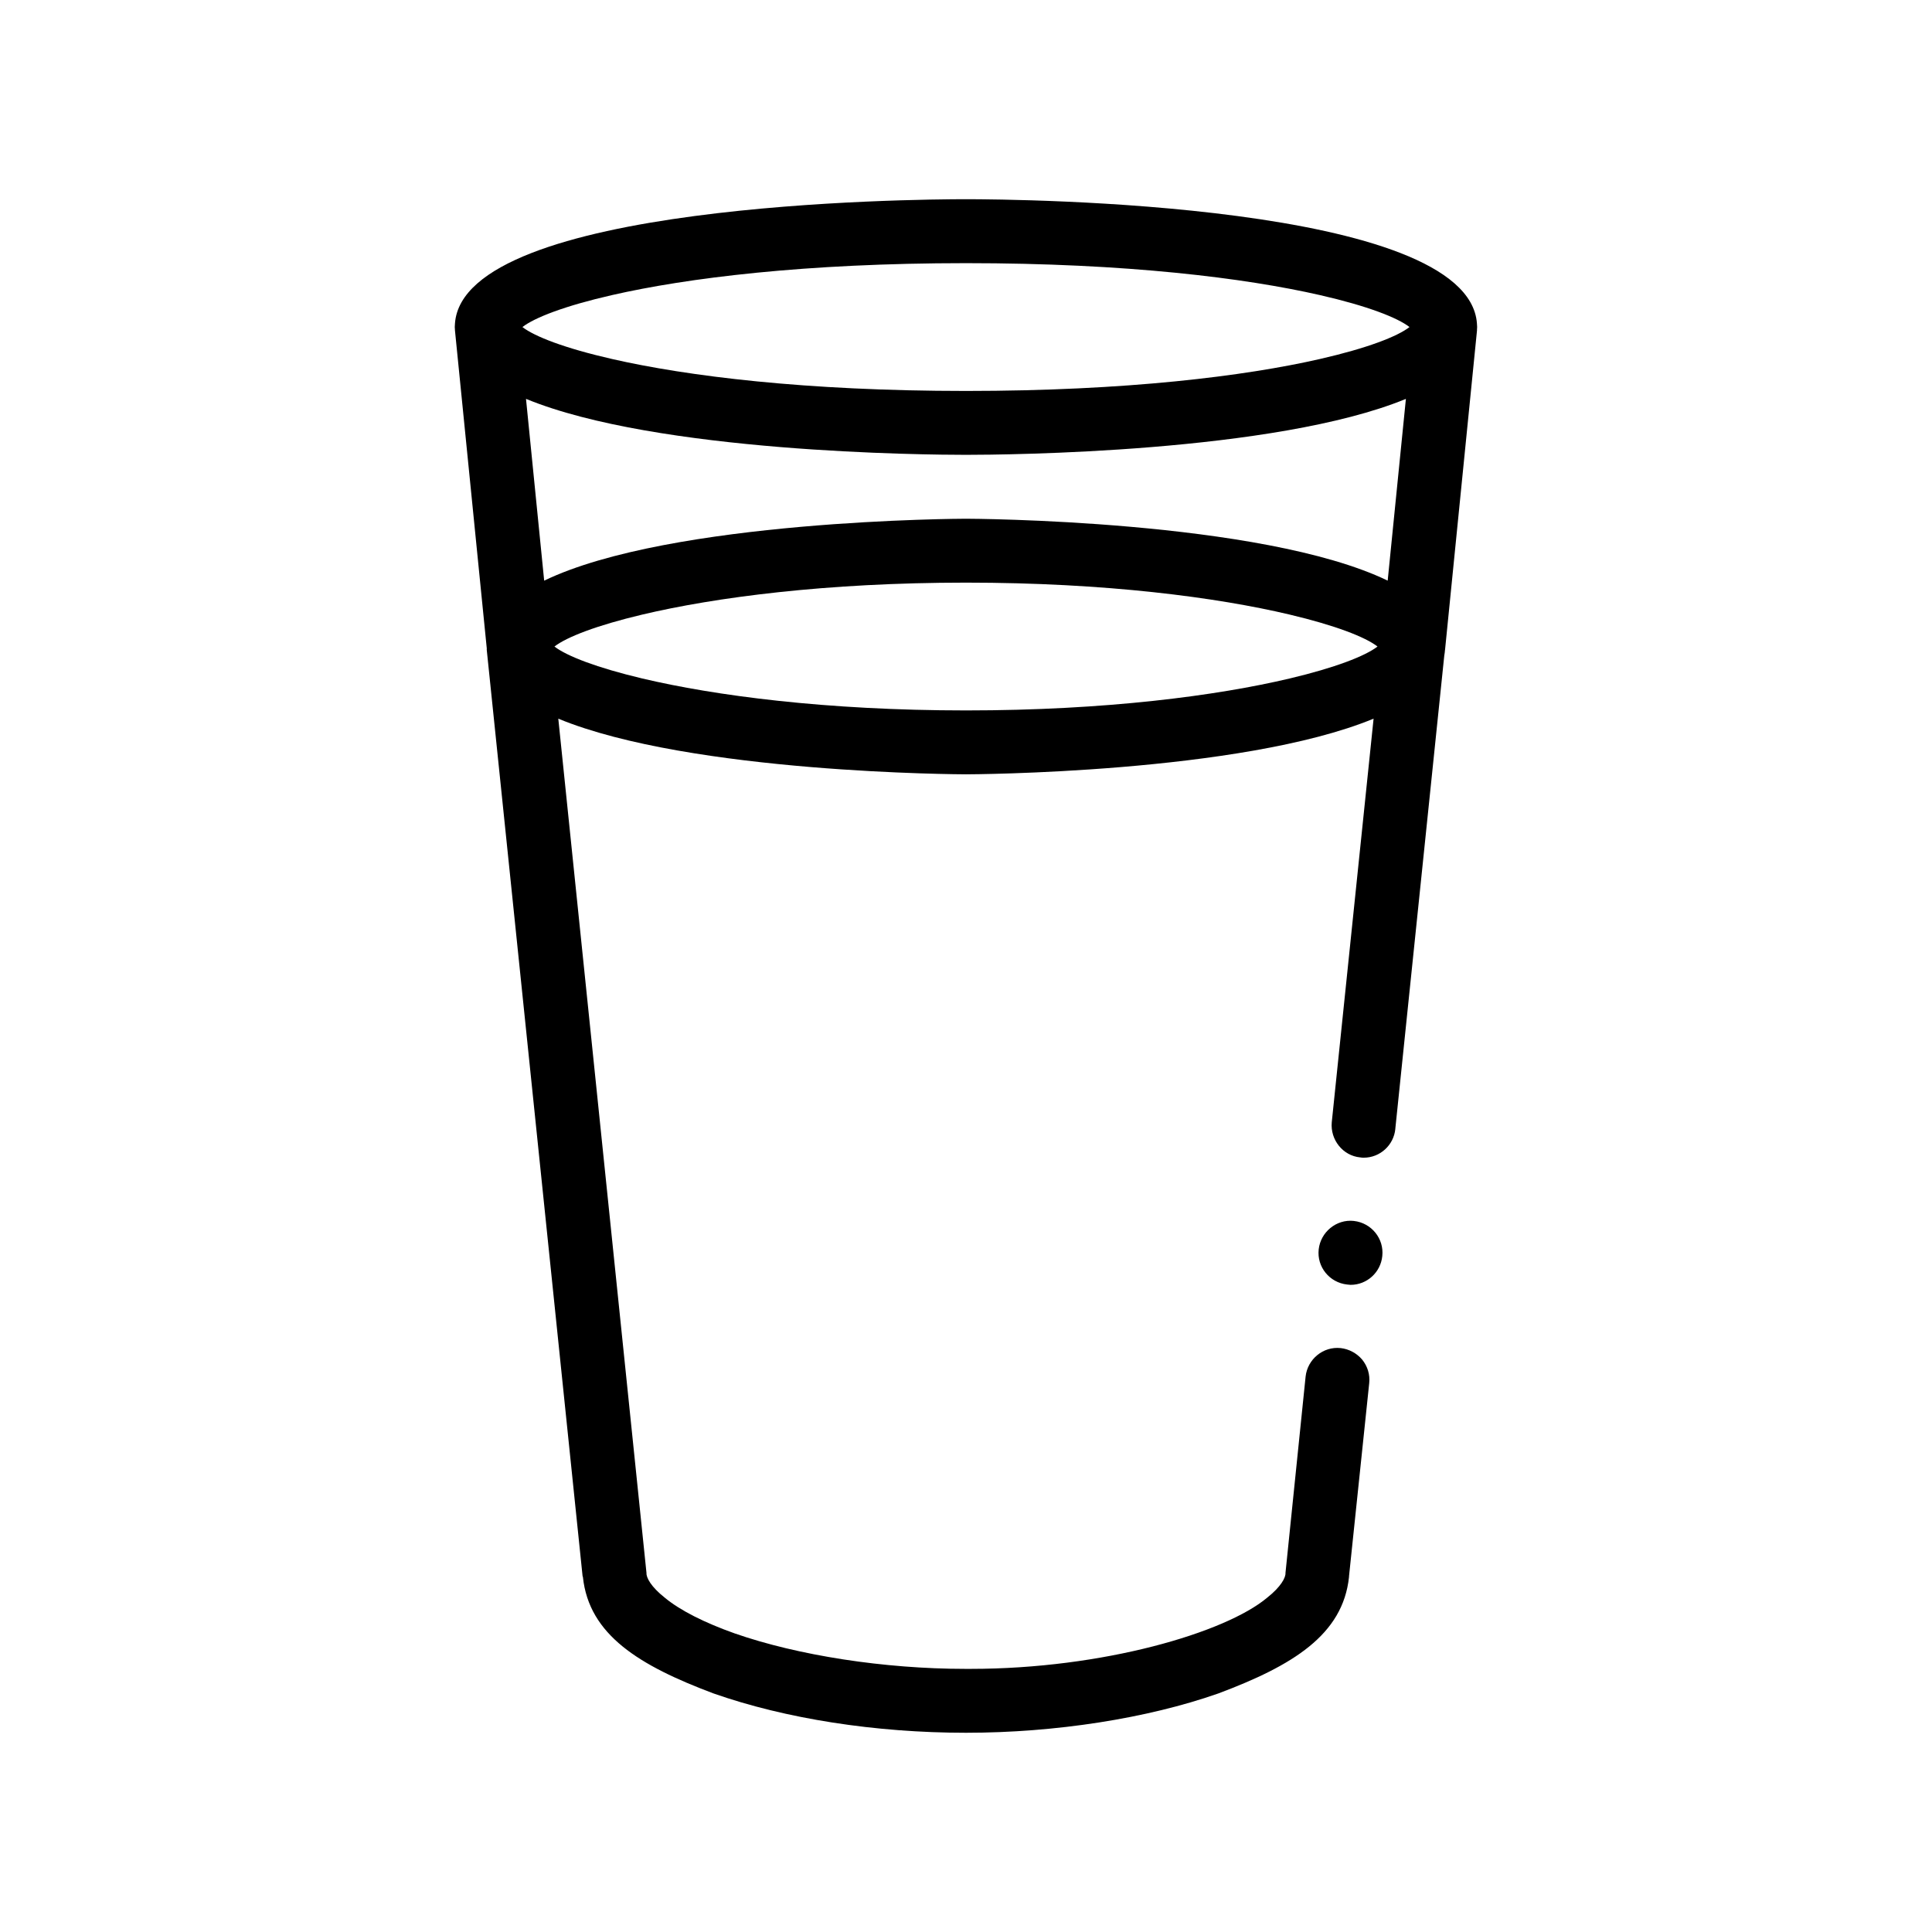 <?xml version="1.0" encoding="UTF-8"?>
<!-- Uploaded to: ICON Repo, www.svgrepo.com, Generator: ICON Repo Mixer Tools -->
<svg fill="#000000" width="800px" height="800px" version="1.1" viewBox="144 144 512 512" xmlns="http://www.w3.org/2000/svg">
 <path d="m510.32 476.88c-0.43 4.316-4.066 7.617-8.383 7.617-0.324 0-0.574-0.074-0.898-0.082-0.016 0-0.023-0.004-0.039-0.004-4.656-0.504-8.047-4.656-7.531-9.309 0.504-4.57 4.656-8.047 9.309-7.543 0 0.004 0 0.004 0.004 0.004 4.656 0.516 8.043 4.668 7.539 9.316zm25.102-245.49c0 0.039 0.004 0.082 0 0.121l-0.016 0.18-0.074 0.762-8.379 83.73c-0.004 0.02-0.012 0.039-0.016 0.059-0.035 0.5-0.098 0.992-0.188 1.477l-12.973 125.38v0.082c-0.422 4.312-4.062 7.621-8.375 7.621-0.324 0-0.574-0.012-0.887-0.074-0.016-0.004-0.031 0-0.051-0.004-4.574-0.43-7.961-4.664-7.531-9.32l11.082-106.95c-35.164 14.523-107.06 14.75-108.02 14.75s-72.867-0.227-108.04-14.746l23.371 226.41c-0.086 1.184 1.18 3.637 4.828 6.519 4.062 3.391 10.664 6.691 18.539 9.48 16.762 5.844 39.625 9.402 61.133 9.402h1.438c34.973 0 67.484-9.566 78.57-18.883 3.637-2.875 4.914-5.336 4.832-6.519l0.086-0.852 5.25-51.223c0.504-4.574 4.648-8.039 9.301-7.531h0.012c2.207 0.258 4.231 1.355 5.672 3.043 1.441 1.789 2.117 3.984 1.867 6.266l-5.348 51.145v0.172c-1.613 15.402-14.992 23.531-34.637 30.898-18.793 6.606-43.176 10.418-66.879 10.418-24.047 0-47.84-3.727-66.891-10.418-19.637-7.367-33.02-15.496-34.625-30.898 0-0.09-0.082-0.09-0.082-0.172l-25.402-245.54c-0.012-0.109 0.012-0.215 0.012-0.328l-8.344-83.391-0.074-0.77-0.02-0.176c-0.004-0.039 0.004-0.074 0-0.117-0.016-0.242-0.047-0.484-0.047-0.727 0-0.301 0.035-0.594 0.051-0.891 0-0.02 0.004-0.039 0.004-0.059 2.324-31.984 121.69-32.922 135.42-32.922s133.07 0.938 135.41 32.914c0.004 0.031 0.004 0.059 0.004 0.09 0.02 0.289 0.051 0.57 0.051 0.867 0 0.242-0.031 0.473-0.043 0.715zm-49.645 92.414c12.02-2.848 20.016-5.941 23.277-8.469-3.258-2.527-11.25-5.617-23.277-8.465-19.195-4.551-48.684-8.469-85.785-8.469-37.094 0-66.59 3.918-85.789 8.469-12.02 2.848-20.016 5.941-23.27 8.465 3.258 2.527 11.254 5.617 23.27 8.469 19.199 4.543 48.688 8.465 85.789 8.465 37.102 0.004 66.59-3.922 85.785-8.465zm-203.33-93.133c3.203 2.488 11.16 5.598 23.738 8.465 19.832 4.527 51.195 8.469 93.809 8.469 42.605 0 73.973-3.941 93.805-8.469 12.574-2.871 20.535-5.977 23.738-8.465-3.203-2.488-11.16-5.598-23.734-8.469-19.836-4.527-51.195-8.465-93.809-8.465s-73.973 3.934-93.809 8.465c-12.578 2.871-20.531 5.981-23.738 8.469zm234.13 19.039c-34.727 14.285-106.15 14.824-116.59 14.824s-81.863-0.539-116.59-14.832l4.816 48.176c33.508-16.168 110.78-16.41 111.77-16.41s78.258 0.242 111.77 16.402z"/>
</svg>